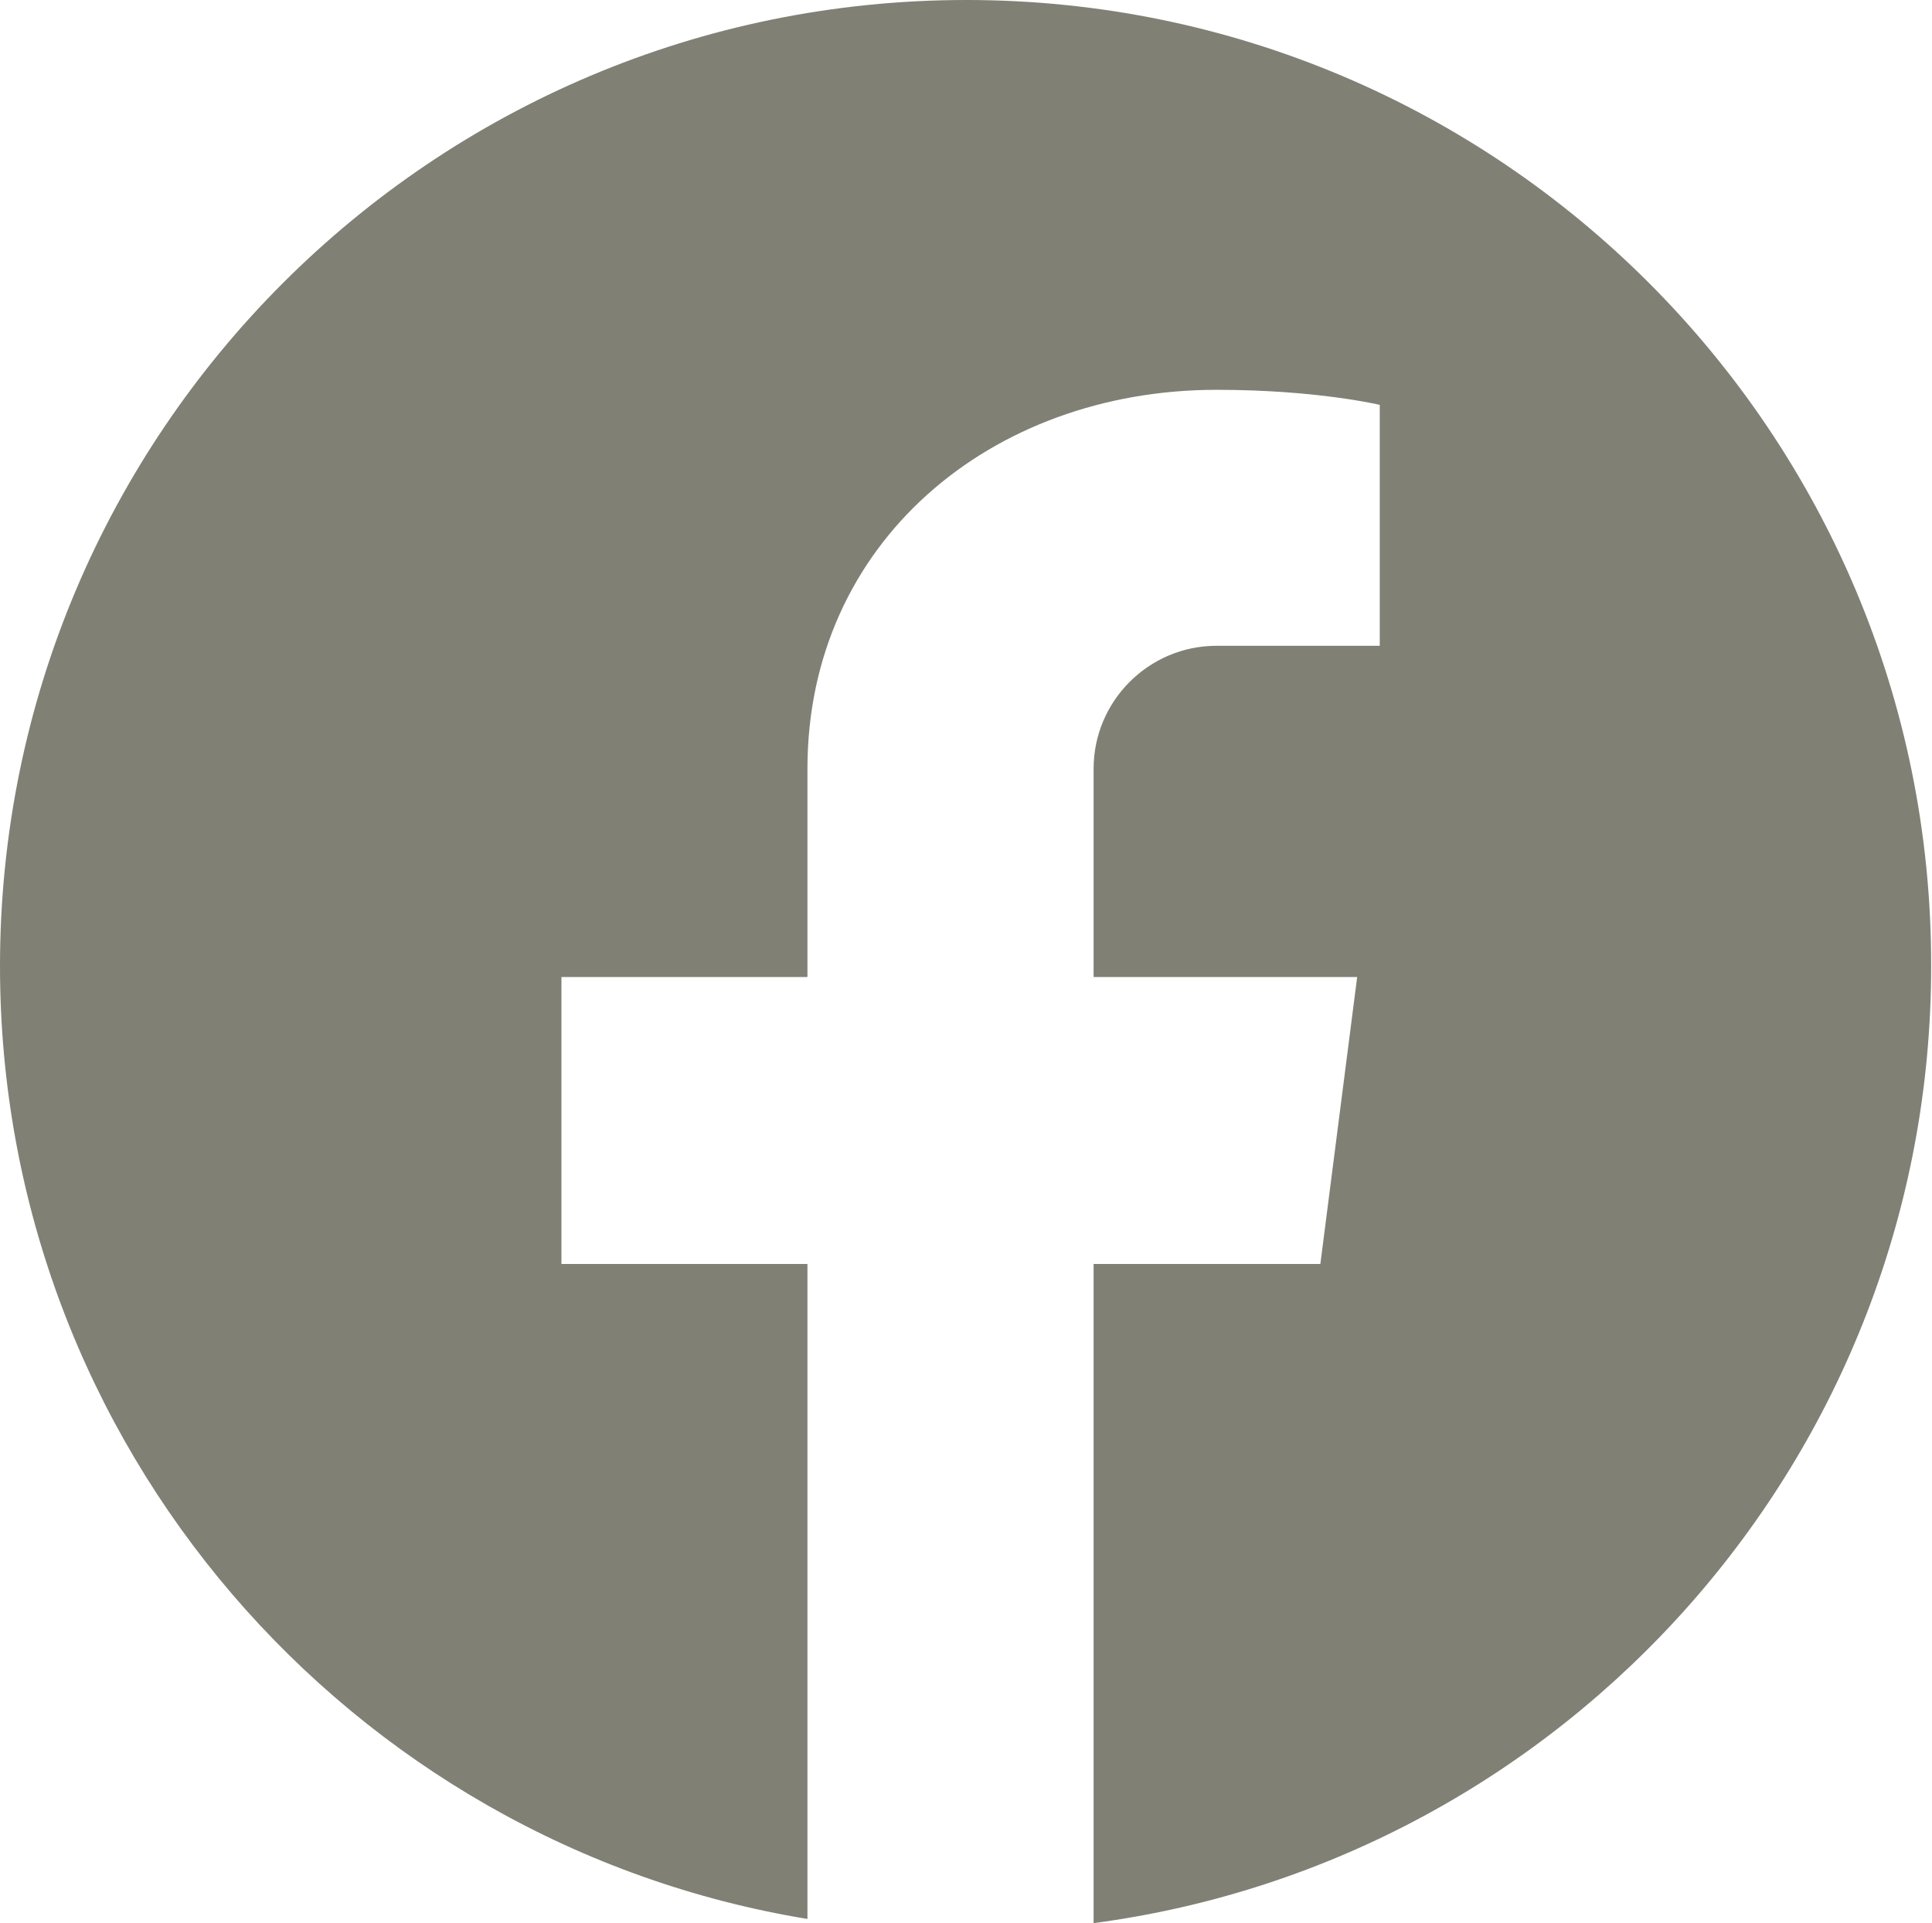 <?xml version="1.0" encoding="utf-8"?>
<!-- Generator: Adobe Illustrator 28.1.0, SVG Export Plug-In . SVG Version: 6.00 Build 0)  -->
<svg version="1.1" id="Capa_1" xmlns="http://www.w3.org/2000/svg" xmlns:xlink="http://www.w3.org/1999/xlink" x="0px" y="0px"
	 viewBox="0 0 230.9 229.9" style="enable-background:new 0 0 230.9 229.9;" xml:space="preserve">
<style type="text/css">
	.st0{fill:#808075;}
</style>
<g id="change1_1">
	<path class="st0" d="M115.5,0C51.7,0,0,51.7,0,115.5c0,57.3,41.8,104.9,96.5,113.9v-78.3H67.1v-34.3h29.4V91.9
		c0-27,21.9-45.3,48.9-45.3c12,0,19.5,1.8,19.5,1.8v28.8h-19.5c-8.1,0-14.7,6.6-14.7,14.7v24.9h31.5l-4.4,34.3h-27.1v78.8
		c56.5-7.5,100.1-55.9,100.1-114.4C230.9,51.7,179.2,0,115.5,0z"/>
</g>
</svg>
